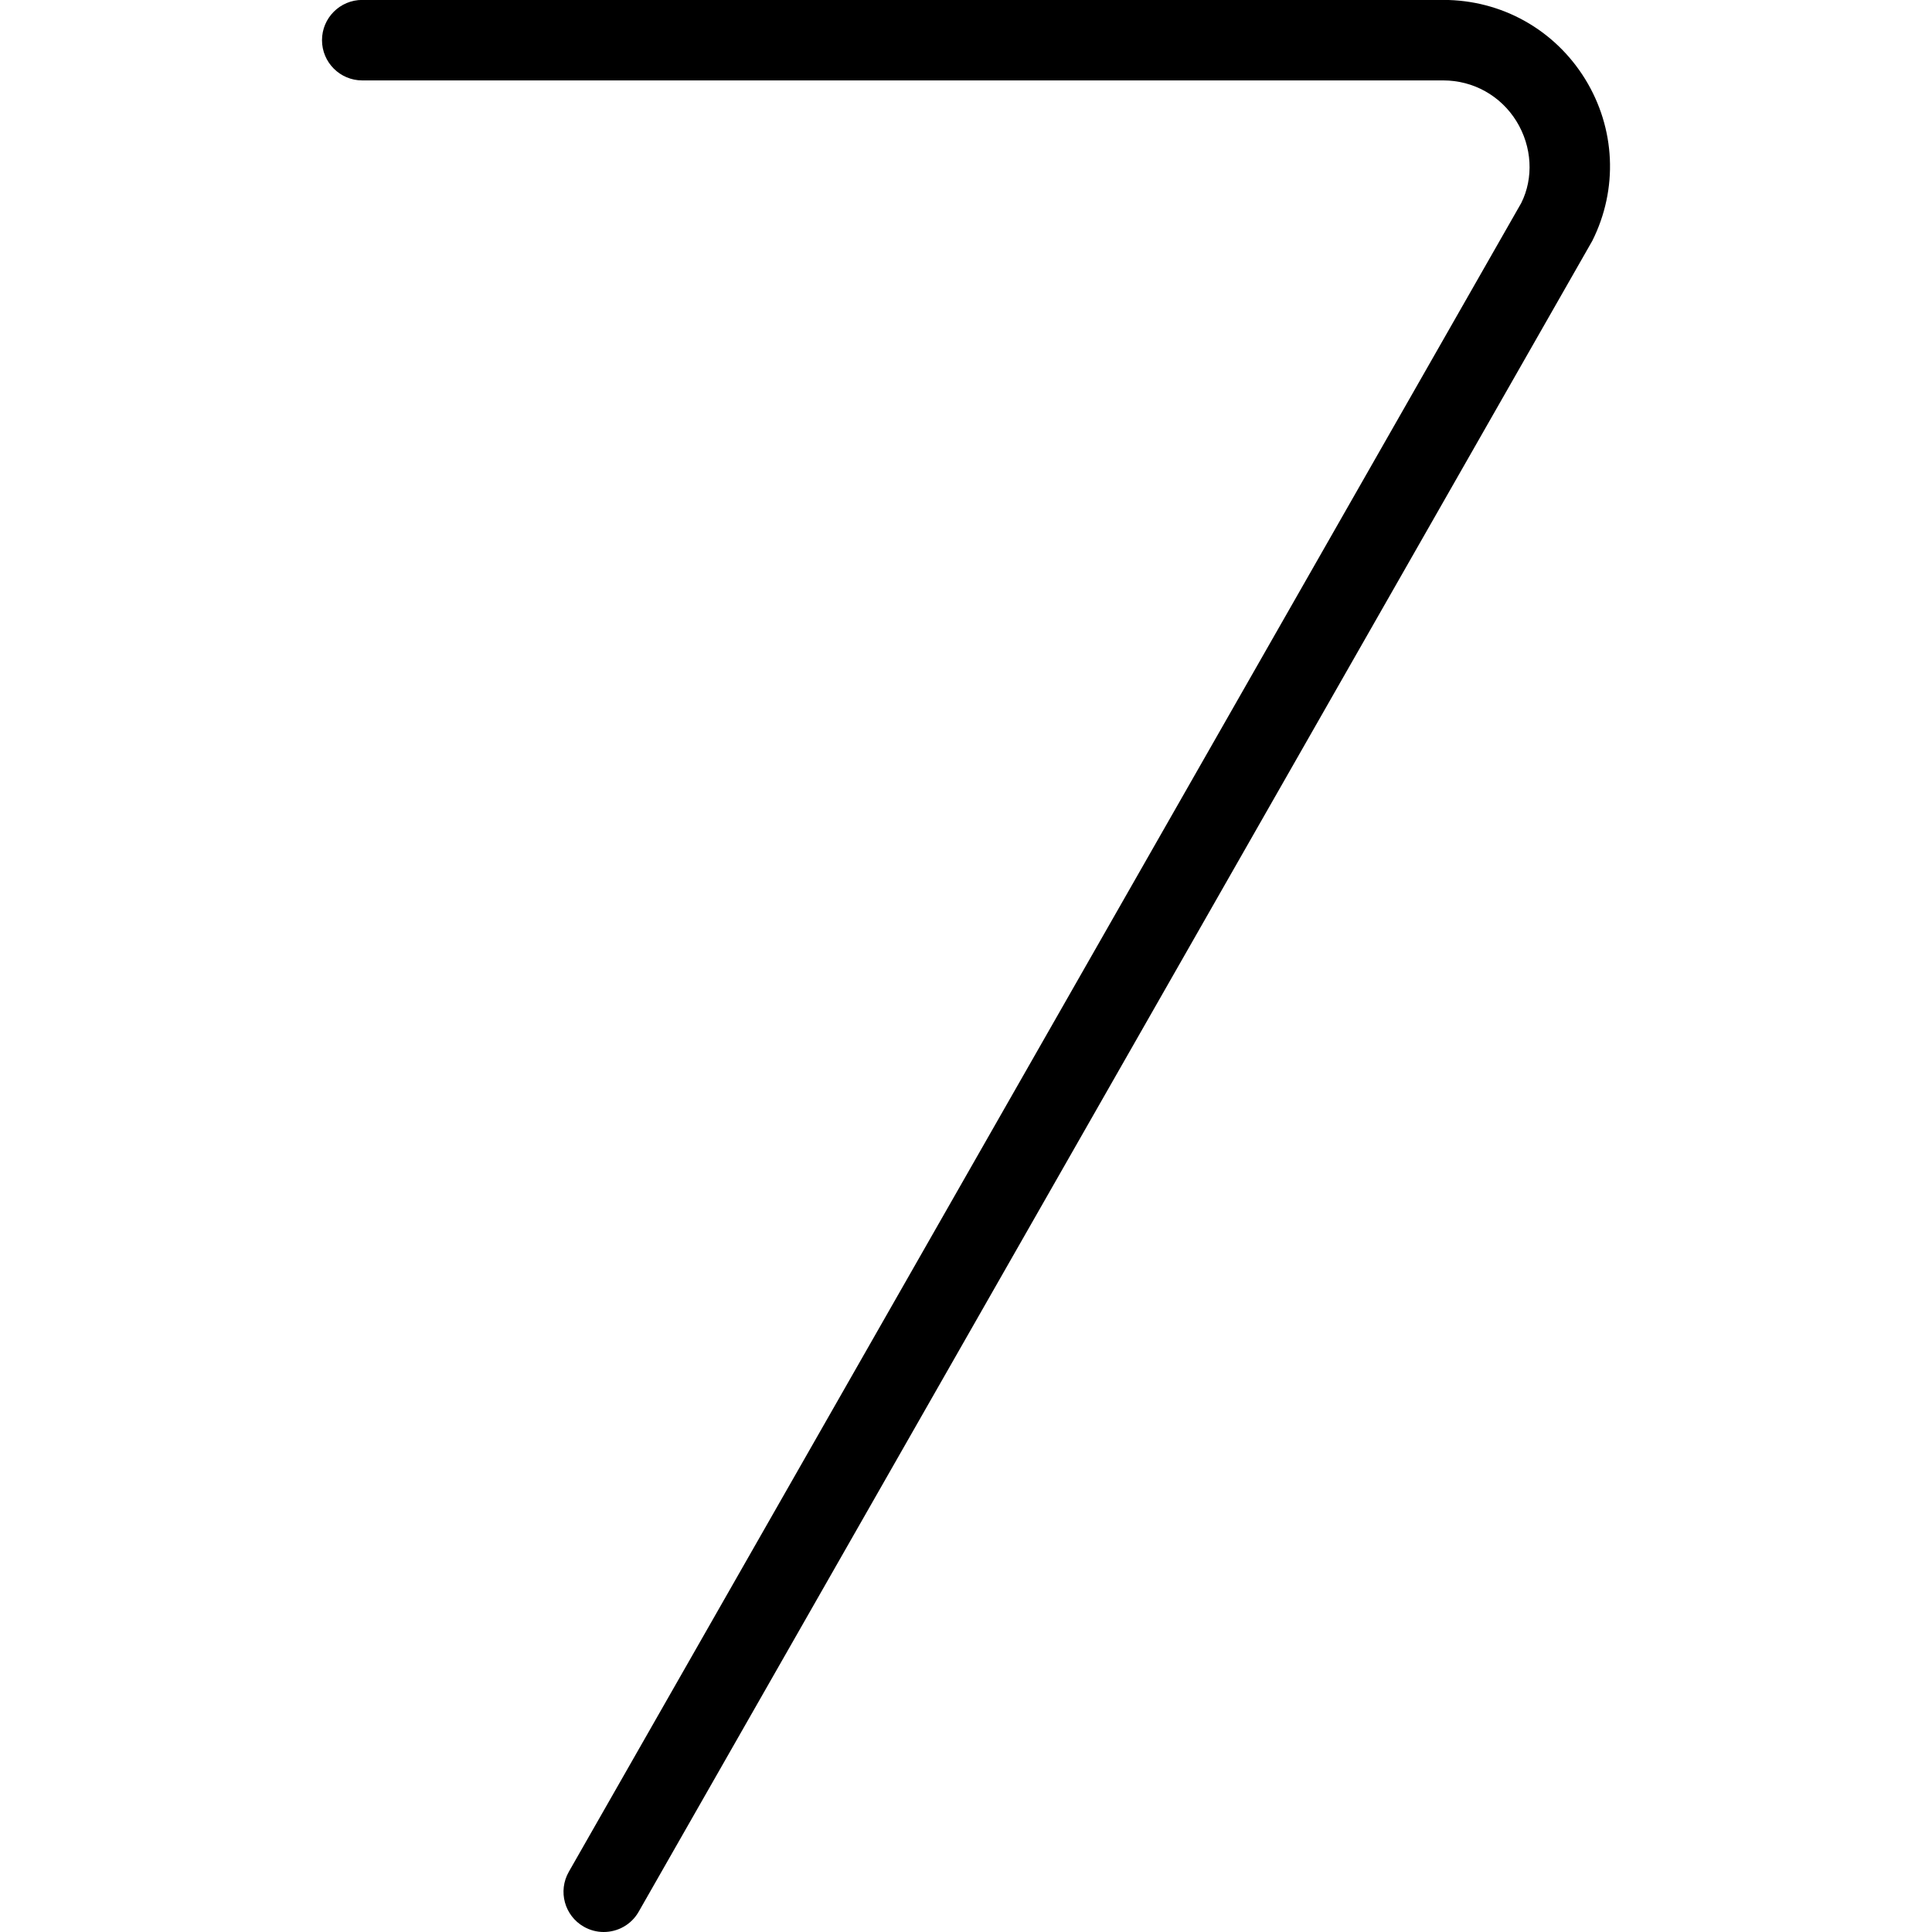 <?xml version="1.0" encoding="UTF-8"?>
<svg xmlns="http://www.w3.org/2000/svg" id="Layer_1" data-name="Layer 1" viewBox="0 0 24 24" width="512" height="512"><path d="M7.5,24c-.084,0-.169-.021-.248-.066-.24-.137-.323-.442-.186-.682L18.898,2.521c.154-.309,.136-.697-.06-1.015-.196-.317-.536-.507-.909-.507H4.5c-.276,0-.5-.224-.5-.5s.224-.5,.5-.5h13.43c.722,0,1.38,.367,1.76,.981,.379,.614,.413,1.367,.09,2.012L7.934,23.748c-.092,.162-.261,.252-.435,.252Z"/></svg>
